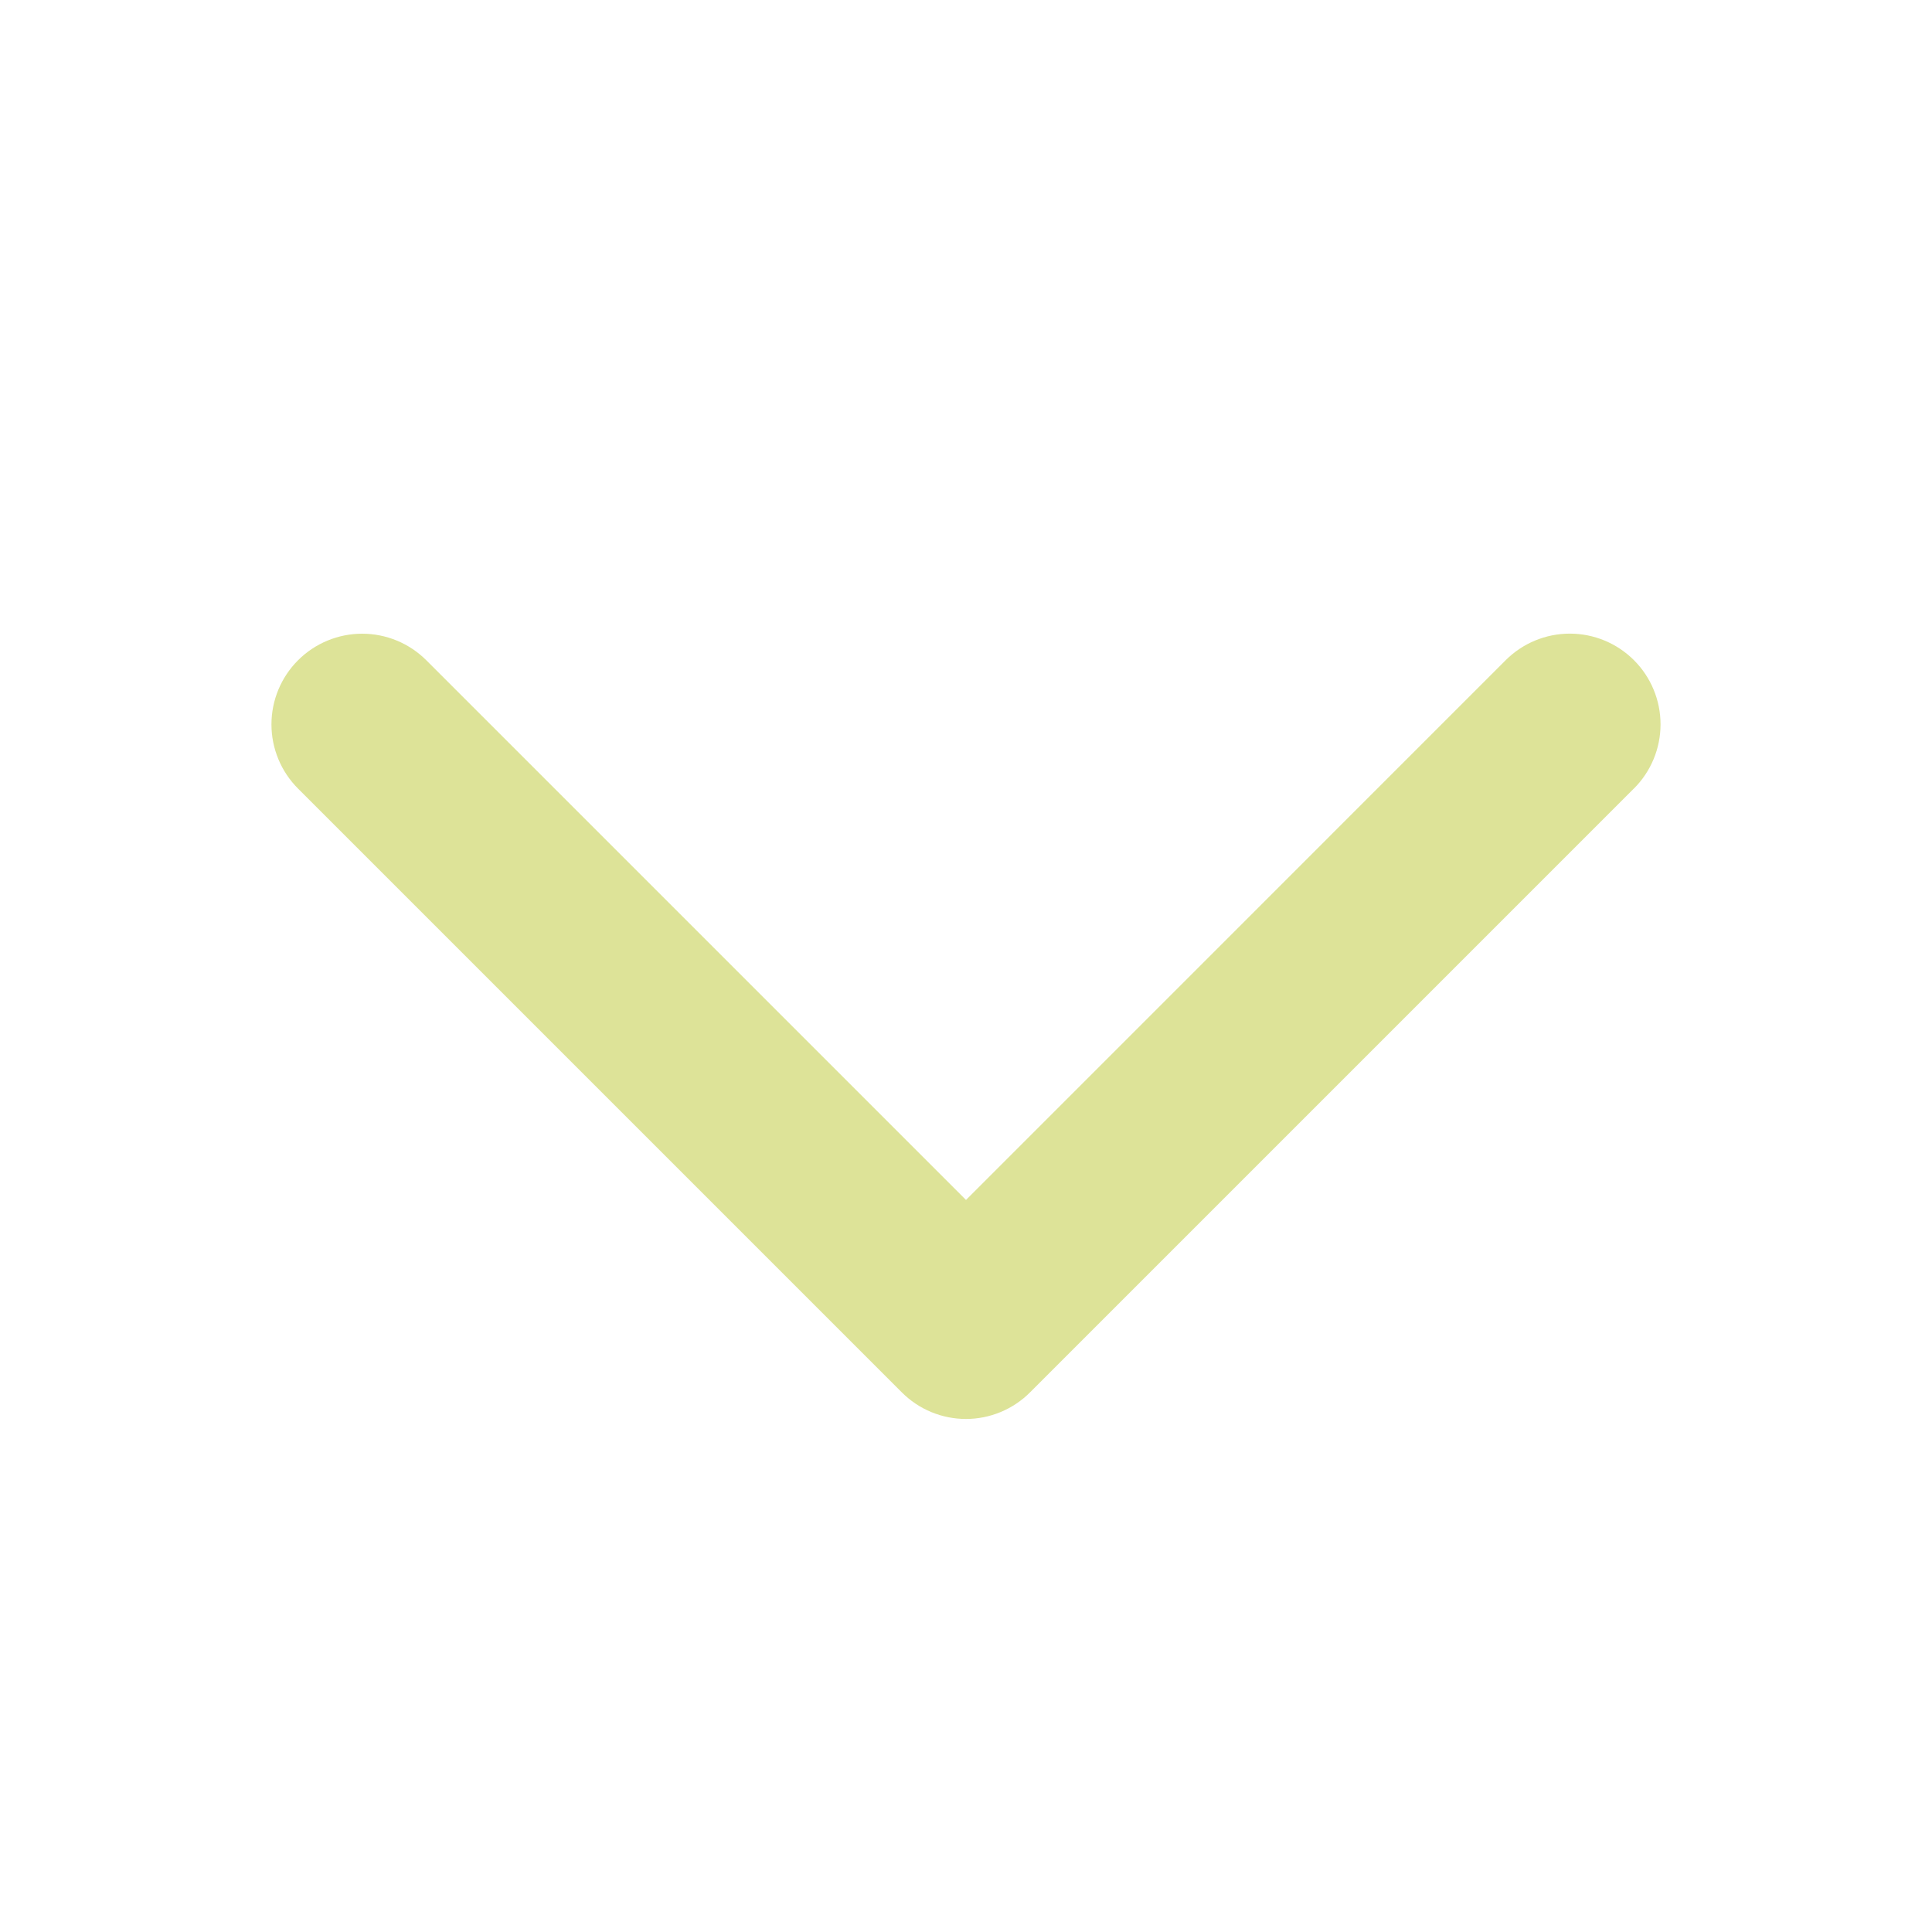 <svg width="256" height="256" viewBox="0 0 256 256" fill="none" xmlns="http://www.w3.org/2000/svg">
<path d="M216.49 104.49L136.49 184.49C135.375 185.609 134.05 186.496 132.591 187.102C131.133 187.708 129.569 188.02 127.99 188.02C126.41 188.02 124.846 187.708 123.388 187.102C121.929 186.496 120.604 185.609 119.49 184.49L39.49 104.49C37.235 102.236 35.969 99.178 35.969 95.99C35.969 92.802 37.235 89.744 39.49 87.49C41.744 85.236 44.801 83.969 47.99 83.969C51.178 83.969 54.235 85.236 56.49 87.49L128 159L199.51 87.48C201.764 85.226 204.821 83.959 208.01 83.959C211.198 83.959 214.255 85.226 216.51 87.48C218.764 89.734 220.03 92.792 220.03 95.98C220.03 99.168 218.764 102.226 216.51 104.48L216.49 104.49Z" fill="#DDE398"/>
</svg>
